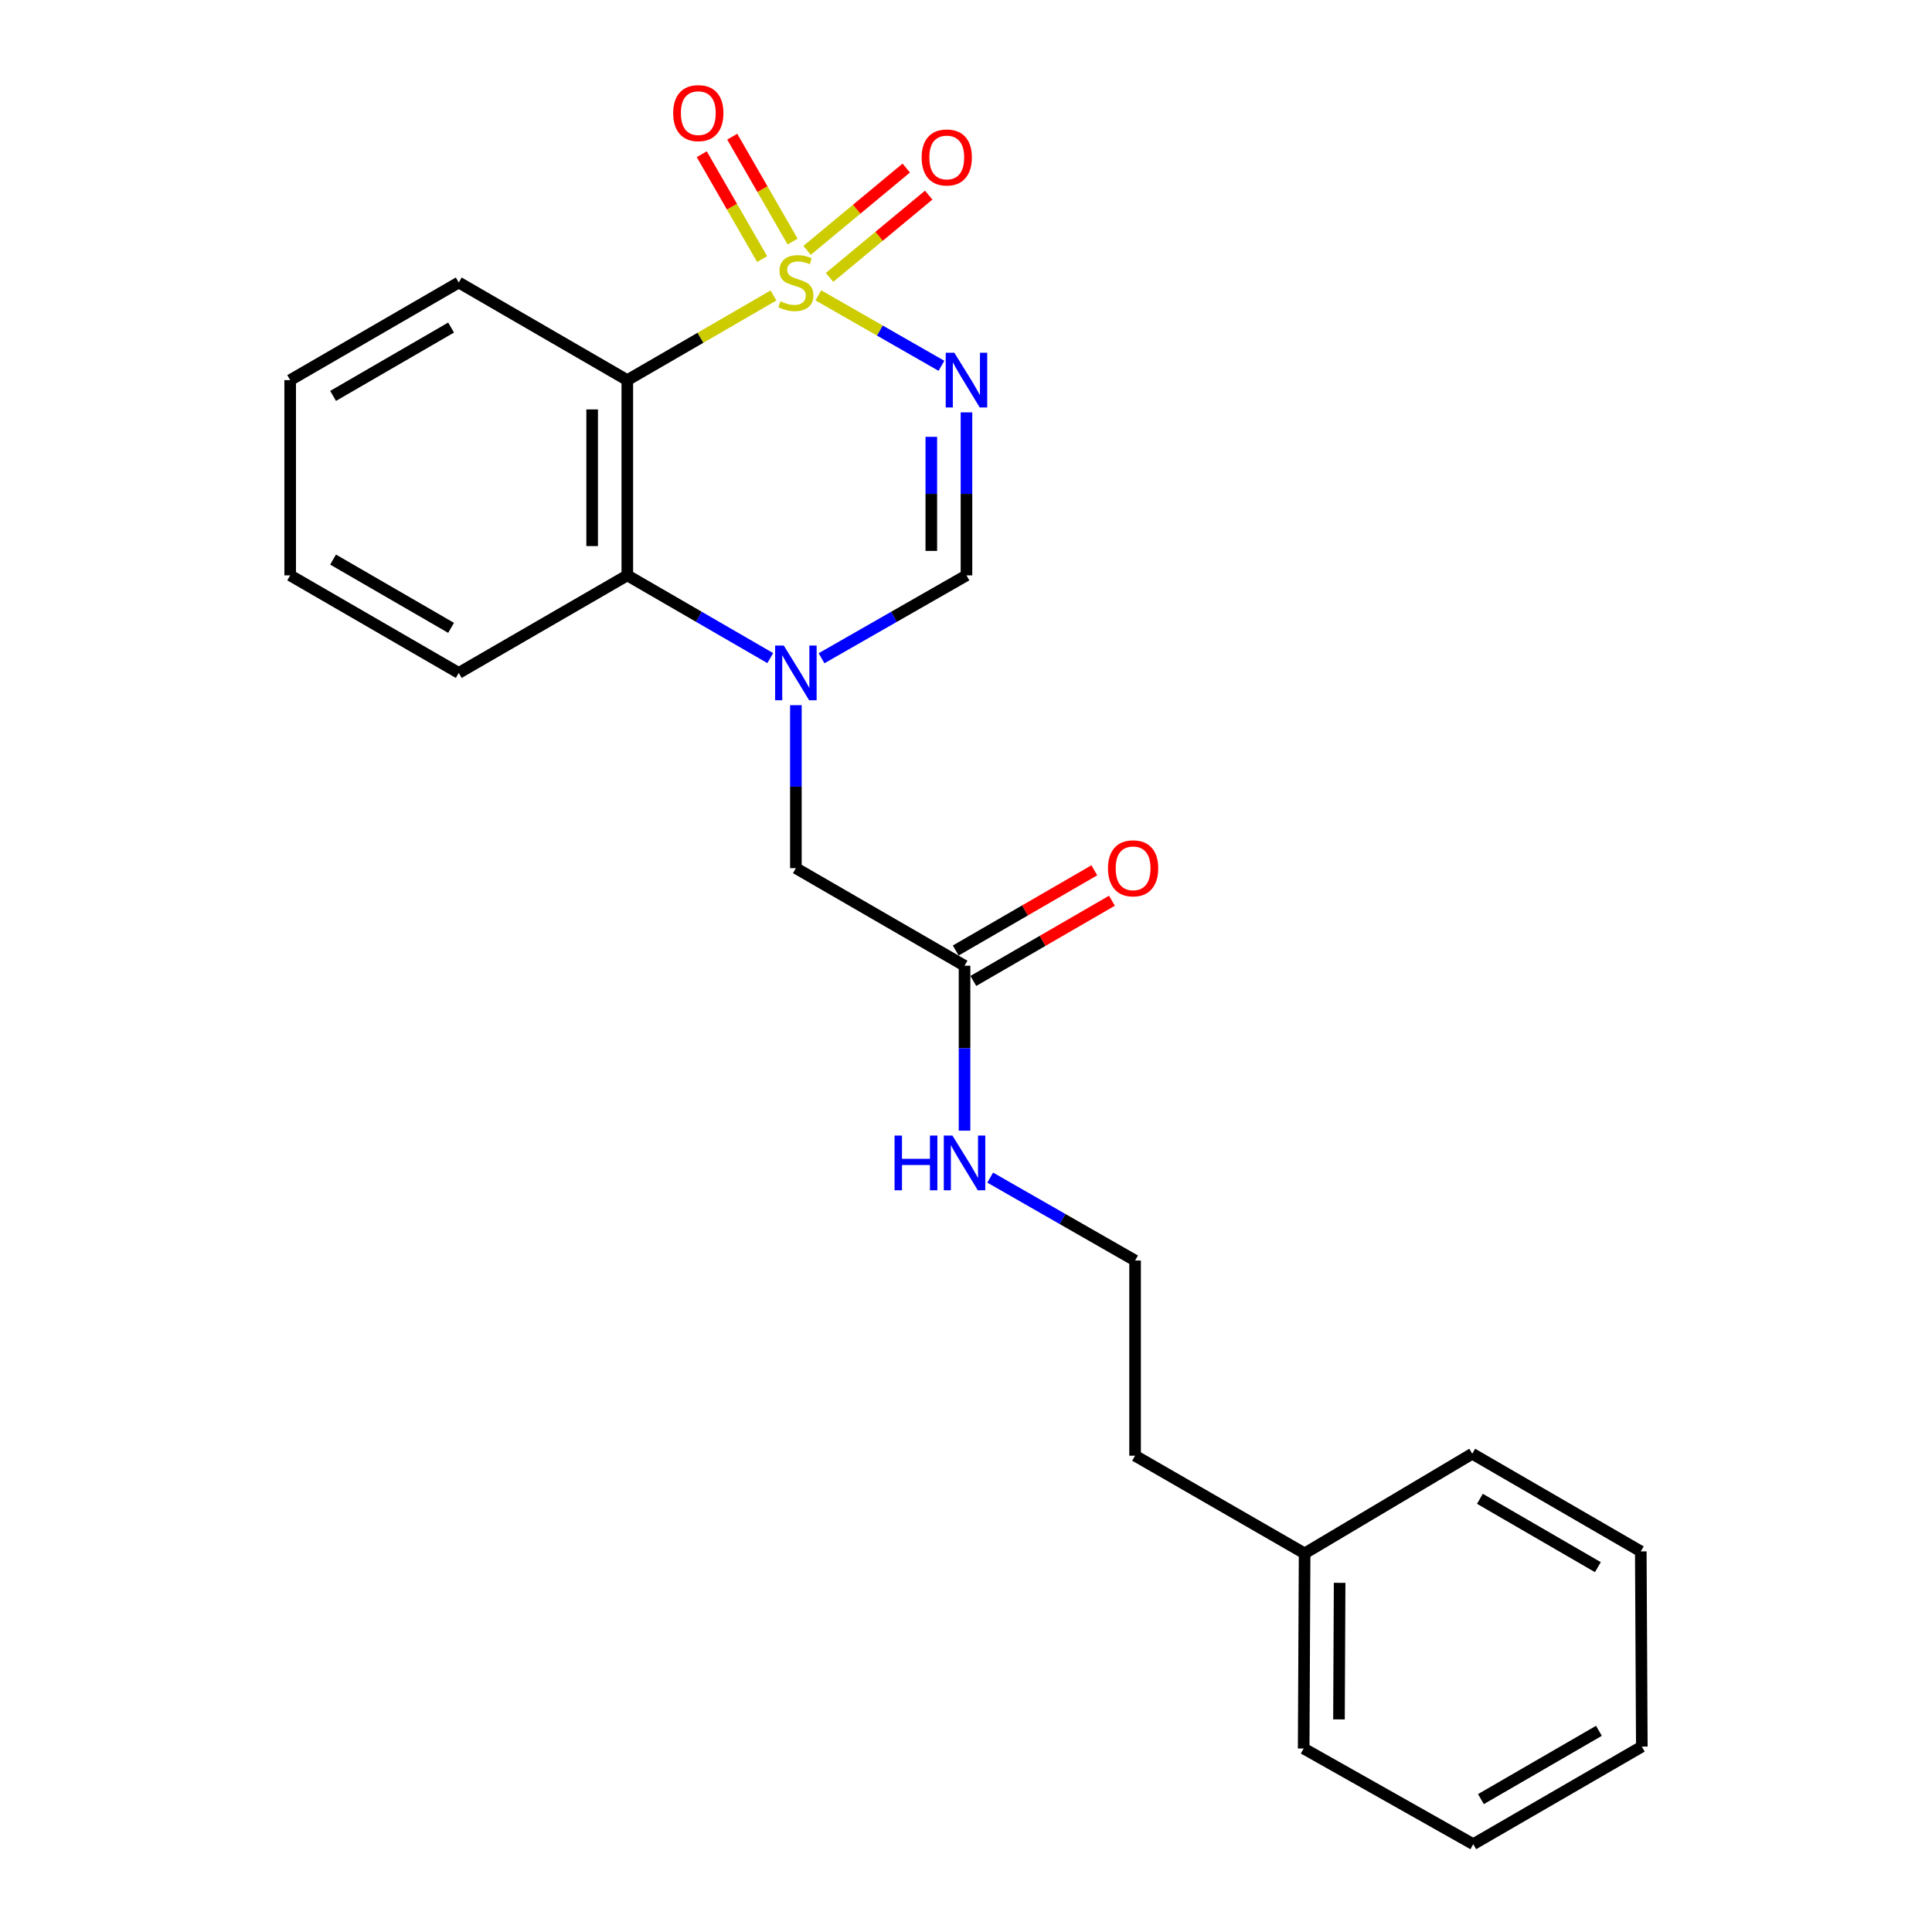 <?xml version='1.0' encoding='iso-8859-1'?>
<svg version='1.1' baseProfile='full'
              xmlns='http://www.w3.org/2000/svg'
                      xmlns:rdkit='http://www.rdkit.org/xml'
                      xmlns:xlink='http://www.w3.org/1999/xlink'
                  xml:space='preserve'
width='1000px' height='1000px' viewBox='0 0 1000 1000'>
<!-- END OF HEADER -->
<rect style='opacity:1.0;fill:#FFFFFF;stroke:none' width='1000' height='1000' x='0' y='0'> </rect>
<path class='bond-0' d='M 423.571,152.872 L 455.432,171.109' style='fill:none;fill-rule:evenodd;stroke:#CCCC00;stroke-width:6px;stroke-linecap:butt;stroke-linejoin:miter;stroke-opacity:1' />
<path class='bond-0' d='M 455.432,171.109 L 487.294,189.345' style='fill:none;fill-rule:evenodd;stroke:#0000FF;stroke-width:6px;stroke-linecap:butt;stroke-linejoin:miter;stroke-opacity:1' />
<path class='bond-1' d='M 400.346,152.939 L 362.52,174.847' style='fill:none;fill-rule:evenodd;stroke:#CCCC00;stroke-width:6px;stroke-linecap:butt;stroke-linejoin:miter;stroke-opacity:1' />
<path class='bond-1' d='M 362.52,174.847 L 324.693,196.756' style='fill:none;fill-rule:evenodd;stroke:#000000;stroke-width:6px;stroke-linecap:butt;stroke-linejoin:miter;stroke-opacity:1' />
<path class='bond-5' d='M 429.374,143.582 L 455.033,122.291' style='fill:none;fill-rule:evenodd;stroke:#CCCC00;stroke-width:6px;stroke-linecap:butt;stroke-linejoin:miter;stroke-opacity:1' />
<path class='bond-5' d='M 455.033,122.291 L 480.693,100.999' style='fill:none;fill-rule:evenodd;stroke:#FF0000;stroke-width:6px;stroke-linecap:butt;stroke-linejoin:miter;stroke-opacity:1' />
<path class='bond-5' d='M 417.754,129.578 L 443.414,108.287' style='fill:none;fill-rule:evenodd;stroke:#CCCC00;stroke-width:6px;stroke-linecap:butt;stroke-linejoin:miter;stroke-opacity:1' />
<path class='bond-5' d='M 443.414,108.287 L 469.073,86.996' style='fill:none;fill-rule:evenodd;stroke:#FF0000;stroke-width:6px;stroke-linecap:butt;stroke-linejoin:miter;stroke-opacity:1' />
<path class='bond-6' d='M 410.249,125.03 L 394.626,97.886' style='fill:none;fill-rule:evenodd;stroke:#CCCC00;stroke-width:6px;stroke-linecap:butt;stroke-linejoin:miter;stroke-opacity:1' />
<path class='bond-6' d='M 394.626,97.886 L 379.002,70.742' style='fill:none;fill-rule:evenodd;stroke:#FF0000;stroke-width:6px;stroke-linecap:butt;stroke-linejoin:miter;stroke-opacity:1' />
<path class='bond-6' d='M 394.478,134.107 L 378.854,106.963' style='fill:none;fill-rule:evenodd;stroke:#CCCC00;stroke-width:6px;stroke-linecap:butt;stroke-linejoin:miter;stroke-opacity:1' />
<path class='bond-6' d='M 378.854,106.963 L 363.231,79.82' style='fill:none;fill-rule:evenodd;stroke:#FF0000;stroke-width:6px;stroke-linecap:butt;stroke-linejoin:miter;stroke-opacity:1' />
<path class='bond-3' d='M 500.243,213.443 L 500.243,255.626' style='fill:none;fill-rule:evenodd;stroke:#0000FF;stroke-width:6px;stroke-linecap:butt;stroke-linejoin:miter;stroke-opacity:1' />
<path class='bond-3' d='M 500.243,255.626 L 500.243,297.81' style='fill:none;fill-rule:evenodd;stroke:#000000;stroke-width:6px;stroke-linecap:butt;stroke-linejoin:miter;stroke-opacity:1' />
<path class='bond-3' d='M 482.046,226.098 L 482.046,255.626' style='fill:none;fill-rule:evenodd;stroke:#0000FF;stroke-width:6px;stroke-linecap:butt;stroke-linejoin:miter;stroke-opacity:1' />
<path class='bond-3' d='M 482.046,255.626 L 482.046,285.155' style='fill:none;fill-rule:evenodd;stroke:#000000;stroke-width:6px;stroke-linecap:butt;stroke-linejoin:miter;stroke-opacity:1' />
<path class='bond-4' d='M 324.693,196.756 L 324.693,297.81' style='fill:none;fill-rule:evenodd;stroke:#000000;stroke-width:6px;stroke-linecap:butt;stroke-linejoin:miter;stroke-opacity:1' />
<path class='bond-4' d='M 306.496,211.914 L 306.496,282.652' style='fill:none;fill-rule:evenodd;stroke:#000000;stroke-width:6px;stroke-linecap:butt;stroke-linejoin:miter;stroke-opacity:1' />
<path class='bond-11' d='M 324.693,196.756 L 237.449,146.22' style='fill:none;fill-rule:evenodd;stroke:#000000;stroke-width:6px;stroke-linecap:butt;stroke-linejoin:miter;stroke-opacity:1' />
<path class='bond-2' d='M 398.687,340.632 L 361.69,319.221' style='fill:none;fill-rule:evenodd;stroke:#0000FF;stroke-width:6px;stroke-linecap:butt;stroke-linejoin:miter;stroke-opacity:1' />
<path class='bond-2' d='M 361.69,319.221 L 324.693,297.81' style='fill:none;fill-rule:evenodd;stroke:#000000;stroke-width:6px;stroke-linecap:butt;stroke-linejoin:miter;stroke-opacity:1' />
<path class='bond-7' d='M 411.947,364.992 L 411.947,407.176' style='fill:none;fill-rule:evenodd;stroke:#0000FF;stroke-width:6px;stroke-linecap:butt;stroke-linejoin:miter;stroke-opacity:1' />
<path class='bond-7' d='M 411.947,407.176 L 411.947,449.359' style='fill:none;fill-rule:evenodd;stroke:#000000;stroke-width:6px;stroke-linecap:butt;stroke-linejoin:miter;stroke-opacity:1' />
<path class='bond-23' d='M 425.23,340.71 L 462.736,319.26' style='fill:none;fill-rule:evenodd;stroke:#0000FF;stroke-width:6px;stroke-linecap:butt;stroke-linejoin:miter;stroke-opacity:1' />
<path class='bond-23' d='M 462.736,319.26 L 500.243,297.81' style='fill:none;fill-rule:evenodd;stroke:#000000;stroke-width:6px;stroke-linecap:butt;stroke-linejoin:miter;stroke-opacity:1' />
<path class='bond-13' d='M 324.693,297.81 L 237.449,348.306' style='fill:none;fill-rule:evenodd;stroke:#000000;stroke-width:6px;stroke-linecap:butt;stroke-linejoin:miter;stroke-opacity:1' />
<path class='bond-8' d='M 411.947,449.359 L 499.242,499.856' style='fill:none;fill-rule:evenodd;stroke:#000000;stroke-width:6px;stroke-linecap:butt;stroke-linejoin:miter;stroke-opacity:1' />
<path class='bond-9' d='M 503.799,507.731 L 539.666,486.973' style='fill:none;fill-rule:evenodd;stroke:#000000;stroke-width:6px;stroke-linecap:butt;stroke-linejoin:miter;stroke-opacity:1' />
<path class='bond-9' d='M 539.666,486.973 L 575.533,466.216' style='fill:none;fill-rule:evenodd;stroke:#FF0000;stroke-width:6px;stroke-linecap:butt;stroke-linejoin:miter;stroke-opacity:1' />
<path class='bond-9' d='M 494.684,491.981 L 530.551,471.224' style='fill:none;fill-rule:evenodd;stroke:#000000;stroke-width:6px;stroke-linecap:butt;stroke-linejoin:miter;stroke-opacity:1' />
<path class='bond-9' d='M 530.551,471.224 L 566.418,450.467' style='fill:none;fill-rule:evenodd;stroke:#FF0000;stroke-width:6px;stroke-linecap:butt;stroke-linejoin:miter;stroke-opacity:1' />
<path class='bond-10' d='M 499.242,499.856 L 499.242,542.537' style='fill:none;fill-rule:evenodd;stroke:#000000;stroke-width:6px;stroke-linecap:butt;stroke-linejoin:miter;stroke-opacity:1' />
<path class='bond-10' d='M 499.242,542.537 L 499.242,585.218' style='fill:none;fill-rule:evenodd;stroke:#0000FF;stroke-width:6px;stroke-linecap:butt;stroke-linejoin:miter;stroke-opacity:1' />
<path class='bond-12' d='M 512.524,609.531 L 550.021,630.989' style='fill:none;fill-rule:evenodd;stroke:#0000FF;stroke-width:6px;stroke-linecap:butt;stroke-linejoin:miter;stroke-opacity:1' />
<path class='bond-12' d='M 550.021,630.989 L 587.517,652.447' style='fill:none;fill-rule:evenodd;stroke:#000000;stroke-width:6px;stroke-linecap:butt;stroke-linejoin:miter;stroke-opacity:1' />
<path class='bond-18' d='M 237.449,146.22 L 150.195,196.756' style='fill:none;fill-rule:evenodd;stroke:#000000;stroke-width:6px;stroke-linecap:butt;stroke-linejoin:miter;stroke-opacity:1' />
<path class='bond-18' d='M 233.481,169.546 L 172.403,204.922' style='fill:none;fill-rule:evenodd;stroke:#000000;stroke-width:6px;stroke-linecap:butt;stroke-linejoin:miter;stroke-opacity:1' />
<path class='bond-15' d='M 587.517,652.447 L 587.517,753.47' style='fill:none;fill-rule:evenodd;stroke:#000000;stroke-width:6px;stroke-linecap:butt;stroke-linejoin:miter;stroke-opacity:1' />
<path class='bond-24' d='M 237.449,348.306 L 150.195,297.81' style='fill:none;fill-rule:evenodd;stroke:#000000;stroke-width:6px;stroke-linecap:butt;stroke-linejoin:miter;stroke-opacity:1' />
<path class='bond-24' d='M 233.476,324.982 L 172.398,289.635' style='fill:none;fill-rule:evenodd;stroke:#000000;stroke-width:6px;stroke-linecap:butt;stroke-linejoin:miter;stroke-opacity:1' />
<path class='bond-14' d='M 675.266,804.037 L 587.517,753.47' style='fill:none;fill-rule:evenodd;stroke:#000000;stroke-width:6px;stroke-linecap:butt;stroke-linejoin:miter;stroke-opacity:1' />
<path class='bond-16' d='M 675.266,804.037 L 674.781,905.02' style='fill:none;fill-rule:evenodd;stroke:#000000;stroke-width:6px;stroke-linecap:butt;stroke-linejoin:miter;stroke-opacity:1' />
<path class='bond-16' d='M 693.39,819.272 L 693.051,889.96' style='fill:none;fill-rule:evenodd;stroke:#000000;stroke-width:6px;stroke-linecap:butt;stroke-linejoin:miter;stroke-opacity:1' />
<path class='bond-17' d='M 675.266,804.037 L 762.035,752.449' style='fill:none;fill-rule:evenodd;stroke:#000000;stroke-width:6px;stroke-linecap:butt;stroke-linejoin:miter;stroke-opacity:1' />
<path class='bond-21' d='M 674.781,905.02 L 762.551,954.545' style='fill:none;fill-rule:evenodd;stroke:#000000;stroke-width:6px;stroke-linecap:butt;stroke-linejoin:miter;stroke-opacity:1' />
<path class='bond-20' d='M 762.035,752.449 L 849.269,802.996' style='fill:none;fill-rule:evenodd;stroke:#000000;stroke-width:6px;stroke-linecap:butt;stroke-linejoin:miter;stroke-opacity:1' />
<path class='bond-20' d='M 765.997,775.776 L 827.061,811.158' style='fill:none;fill-rule:evenodd;stroke:#000000;stroke-width:6px;stroke-linecap:butt;stroke-linejoin:miter;stroke-opacity:1' />
<path class='bond-19' d='M 150.195,196.756 L 150.195,297.81' style='fill:none;fill-rule:evenodd;stroke:#000000;stroke-width:6px;stroke-linecap:butt;stroke-linejoin:miter;stroke-opacity:1' />
<path class='bond-22' d='M 849.269,802.996 L 849.805,904.039' style='fill:none;fill-rule:evenodd;stroke:#000000;stroke-width:6px;stroke-linecap:butt;stroke-linejoin:miter;stroke-opacity:1' />
<path class='bond-25' d='M 762.551,954.545 L 849.805,904.039' style='fill:none;fill-rule:evenodd;stroke:#000000;stroke-width:6px;stroke-linecap:butt;stroke-linejoin:miter;stroke-opacity:1' />
<path class='bond-25' d='M 766.523,931.221 L 827.601,895.866' style='fill:none;fill-rule:evenodd;stroke:#000000;stroke-width:6px;stroke-linecap:butt;stroke-linejoin:miter;stroke-opacity:1' />
<path  class='atom-0' d='M 403.947 155.94
Q 404.267 156.06, 405.587 156.62
Q 406.907 157.18, 408.347 157.54
Q 409.827 157.86, 411.267 157.86
Q 413.947 157.86, 415.507 156.58
Q 417.067 155.26, 417.067 152.98
Q 417.067 151.42, 416.267 150.46
Q 415.507 149.5, 414.307 148.98
Q 413.107 148.46, 411.107 147.86
Q 408.587 147.1, 407.067 146.38
Q 405.587 145.66, 404.507 144.14
Q 403.467 142.62, 403.467 140.06
Q 403.467 136.5, 405.867 134.3
Q 408.307 132.1, 413.107 132.1
Q 416.387 132.1, 420.107 133.66
L 419.187 136.74
Q 415.787 135.34, 413.227 135.34
Q 410.467 135.34, 408.947 136.5
Q 407.427 137.62, 407.467 139.58
Q 407.467 141.1, 408.227 142.02
Q 409.027 142.94, 410.147 143.46
Q 411.307 143.98, 413.227 144.58
Q 415.787 145.38, 417.307 146.18
Q 418.827 146.98, 419.907 148.62
Q 421.027 150.22, 421.027 152.98
Q 421.027 156.9, 418.387 159.02
Q 415.787 161.1, 411.427 161.1
Q 408.907 161.1, 406.987 160.54
Q 405.107 160.02, 402.867 159.1
L 403.947 155.94
' fill='#CCCC00'/>
<path  class='atom-1' d='M 493.983 182.596
L 503.263 197.596
Q 504.183 199.076, 505.663 201.756
Q 507.143 204.436, 507.223 204.596
L 507.223 182.596
L 510.983 182.596
L 510.983 210.916
L 507.103 210.916
L 497.143 194.516
Q 495.983 192.596, 494.743 190.396
Q 493.543 188.196, 493.183 187.516
L 493.183 210.916
L 489.503 210.916
L 489.503 182.596
L 493.983 182.596
' fill='#0000FF'/>
<path  class='atom-3' d='M 405.687 334.146
L 414.967 349.146
Q 415.887 350.626, 417.367 353.306
Q 418.847 355.986, 418.927 356.146
L 418.927 334.146
L 422.687 334.146
L 422.687 362.466
L 418.807 362.466
L 408.847 346.066
Q 407.687 344.146, 406.447 341.946
Q 405.247 339.746, 404.887 339.066
L 404.887 362.466
L 401.207 362.466
L 401.207 334.146
L 405.687 334.146
' fill='#0000FF'/>
<path  class='atom-6' d='M 477.042 81.498
Q 477.042 74.698, 480.402 70.898
Q 483.762 67.098, 490.042 67.098
Q 496.322 67.098, 499.682 70.898
Q 503.042 74.698, 503.042 81.498
Q 503.042 88.378, 499.642 92.298
Q 496.242 96.178, 490.042 96.178
Q 483.802 96.178, 480.402 92.298
Q 477.042 88.418, 477.042 81.498
M 490.042 92.978
Q 494.362 92.978, 496.682 90.098
Q 499.042 87.178, 499.042 81.498
Q 499.042 75.938, 496.682 73.138
Q 494.362 70.298, 490.042 70.298
Q 485.722 70.298, 483.362 73.098
Q 481.042 75.898, 481.042 81.498
Q 481.042 87.218, 483.362 90.098
Q 485.722 92.978, 490.042 92.978
' fill='#FF0000'/>
<path  class='atom-7' d='M 348.441 58.55
Q 348.441 51.75, 351.801 47.95
Q 355.161 44.15, 361.441 44.15
Q 367.721 44.15, 371.081 47.95
Q 374.441 51.75, 374.441 58.55
Q 374.441 65.43, 371.041 69.35
Q 367.641 73.23, 361.441 73.23
Q 355.201 73.23, 351.801 69.35
Q 348.441 65.47, 348.441 58.55
M 361.441 70.03
Q 365.761 70.03, 368.081 67.15
Q 370.441 64.23, 370.441 58.55
Q 370.441 52.99, 368.081 50.19
Q 365.761 47.35, 361.441 47.35
Q 357.121 47.35, 354.761 50.15
Q 352.441 52.95, 352.441 58.55
Q 352.441 64.27, 354.761 67.15
Q 357.121 70.03, 361.441 70.03
' fill='#FF0000'/>
<path  class='atom-10' d='M 573.496 449.439
Q 573.496 442.639, 576.856 438.839
Q 580.216 435.039, 586.496 435.039
Q 592.776 435.039, 596.136 438.839
Q 599.496 442.639, 599.496 449.439
Q 599.496 456.319, 596.096 460.239
Q 592.696 464.119, 586.496 464.119
Q 580.256 464.119, 576.856 460.239
Q 573.496 456.359, 573.496 449.439
M 586.496 460.919
Q 590.816 460.919, 593.136 458.039
Q 595.496 455.119, 595.496 449.439
Q 595.496 443.879, 593.136 441.079
Q 590.816 438.239, 586.496 438.239
Q 582.176 438.239, 579.816 441.039
Q 577.496 443.839, 577.496 449.439
Q 577.496 455.159, 579.816 458.039
Q 582.176 460.919, 586.496 460.919
' fill='#FF0000'/>
<path  class='atom-11' d='M 463.022 587.77
L 466.862 587.77
L 466.862 599.81
L 481.342 599.81
L 481.342 587.77
L 485.182 587.77
L 485.182 616.09
L 481.342 616.09
L 481.342 603.01
L 466.862 603.01
L 466.862 616.09
L 463.022 616.09
L 463.022 587.77
' fill='#0000FF'/>
<path  class='atom-11' d='M 492.982 587.77
L 502.262 602.77
Q 503.182 604.25, 504.662 606.93
Q 506.142 609.61, 506.222 609.77
L 506.222 587.77
L 509.982 587.77
L 509.982 616.09
L 506.102 616.09
L 496.142 599.69
Q 494.982 597.77, 493.742 595.57
Q 492.542 593.37, 492.182 592.69
L 492.182 616.09
L 488.502 616.09
L 488.502 587.77
L 492.982 587.77
' fill='#0000FF'/>
</svg>
